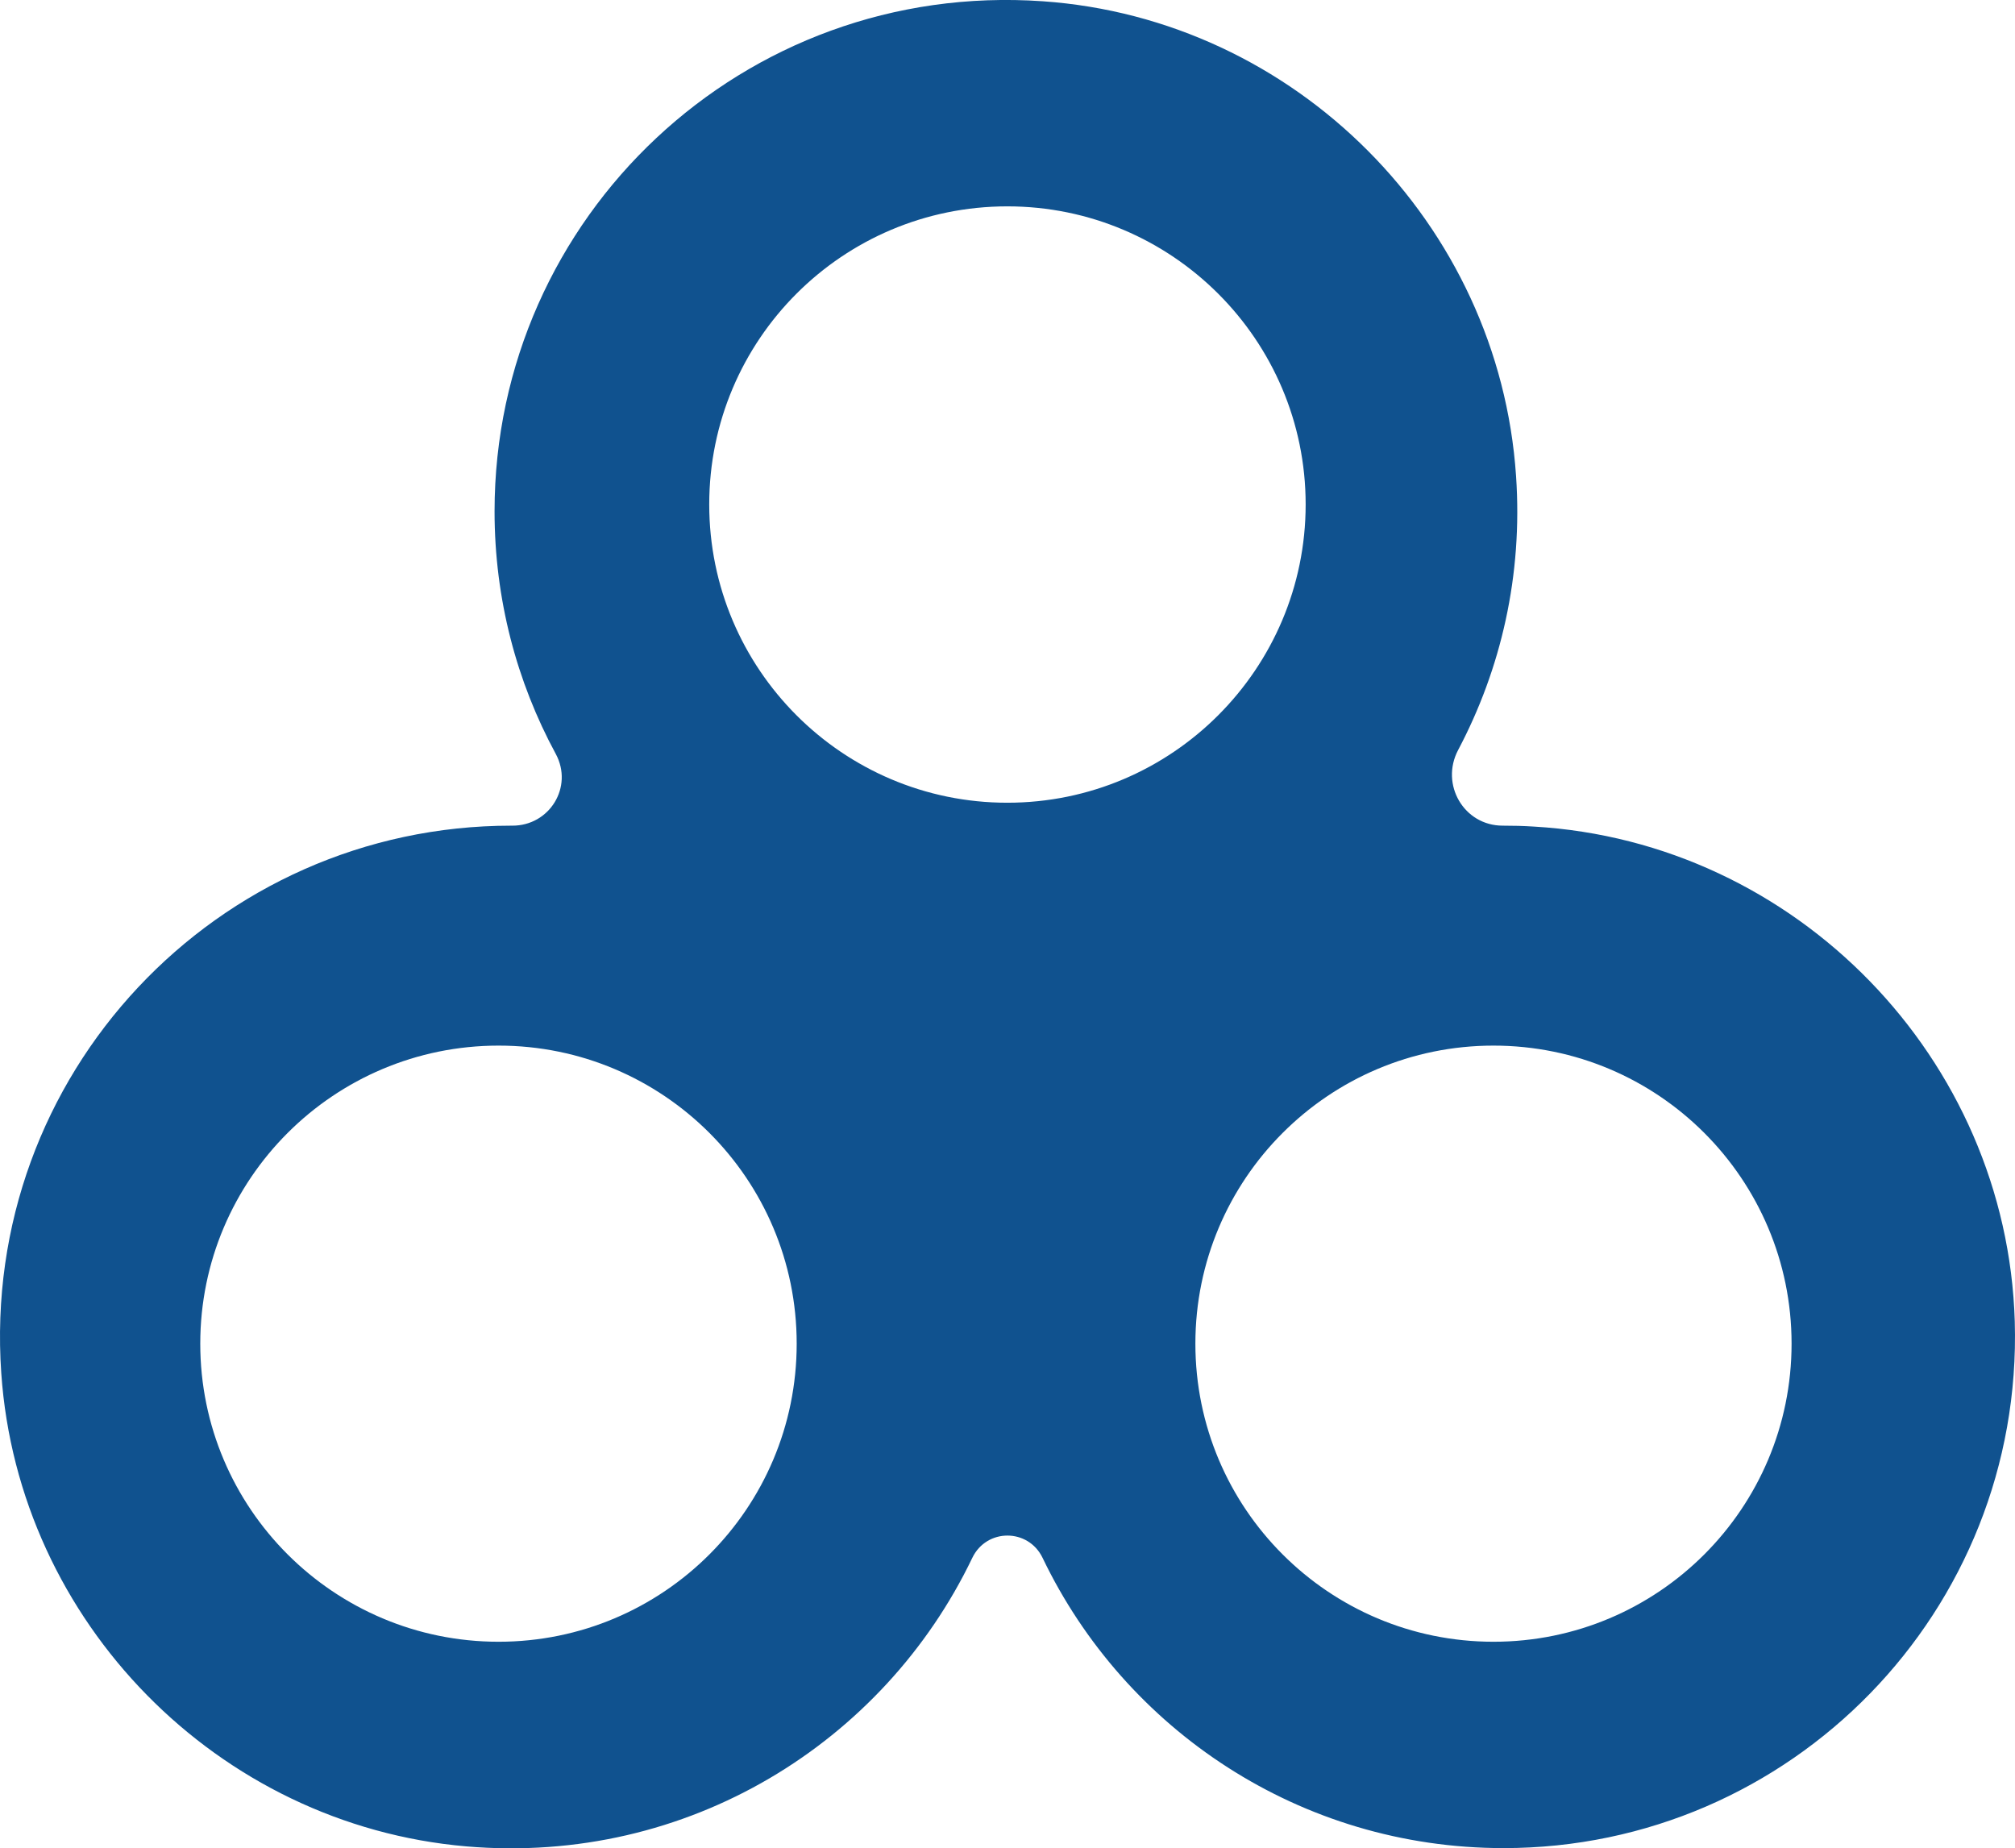 <?xml version="1.0" encoding="UTF-8"?>
<svg id="Layer_2" data-name="Layer 2" xmlns="http://www.w3.org/2000/svg" viewBox="0 0 174.87 160.42">
  <defs>
    <style>
      .cls-1 {
        fill: #10528f;
        stroke-width: 0px;
      }
    </style>
  </defs>
  <g id="_ÎÓÈ_1" data-name="—ÎÓÈ_1">
    <g id="ELEMENTS">
      <path class="cls-1" d="M174.85,114.69c-.68-22.81-18.96-41.63-41.73-42.95-.91-.06-1.82-.08-2.71-.08-3.37,0-5.44-3.58-3.87-6.56,3.72-7.03,5.62-15.16,5.03-23.78C130.1,19.4,112.4,1.64,90.5.11c-25.97-1.82-47.58,18.69-47.58,44.27,0,7.61,1.92,14.79,5.31,21.05,1.55,2.87-.54,6.25-3.78,6.23h-.08C18.82,71.66-1.69,93.25.11,119.18c1.49,21.61,18.78,39.21,40.35,41.07,19.27,1.65,36.25-9.04,43.92-25.04,1.24-2.58,4.86-2.58,6.1,0,7.15,14.91,22.36,25.19,40.01,25.19,24.96,0,45.1-20.58,44.36-45.72ZM43.27,142.49c-14.29,0-25.89-11.58-25.89-25.87s11.6-25.87,25.89-25.87,25.87,11.58,25.87,25.87-11.58,25.87-25.87,25.87ZM87.42,69.67c-14.29,0-25.87-11.6-25.87-25.89s11.58-25.87,25.87-25.87,25.89,11.6,25.89,25.87-11.6,25.89-25.89,25.89ZM129.61,142.49c-14.29,0-25.87-11.58-25.87-25.87s11.58-25.87,25.87-25.87,25.87,11.58,25.87,25.87-11.58,25.87-25.87,25.87Z"/>
    </g>
  </g>
</svg>